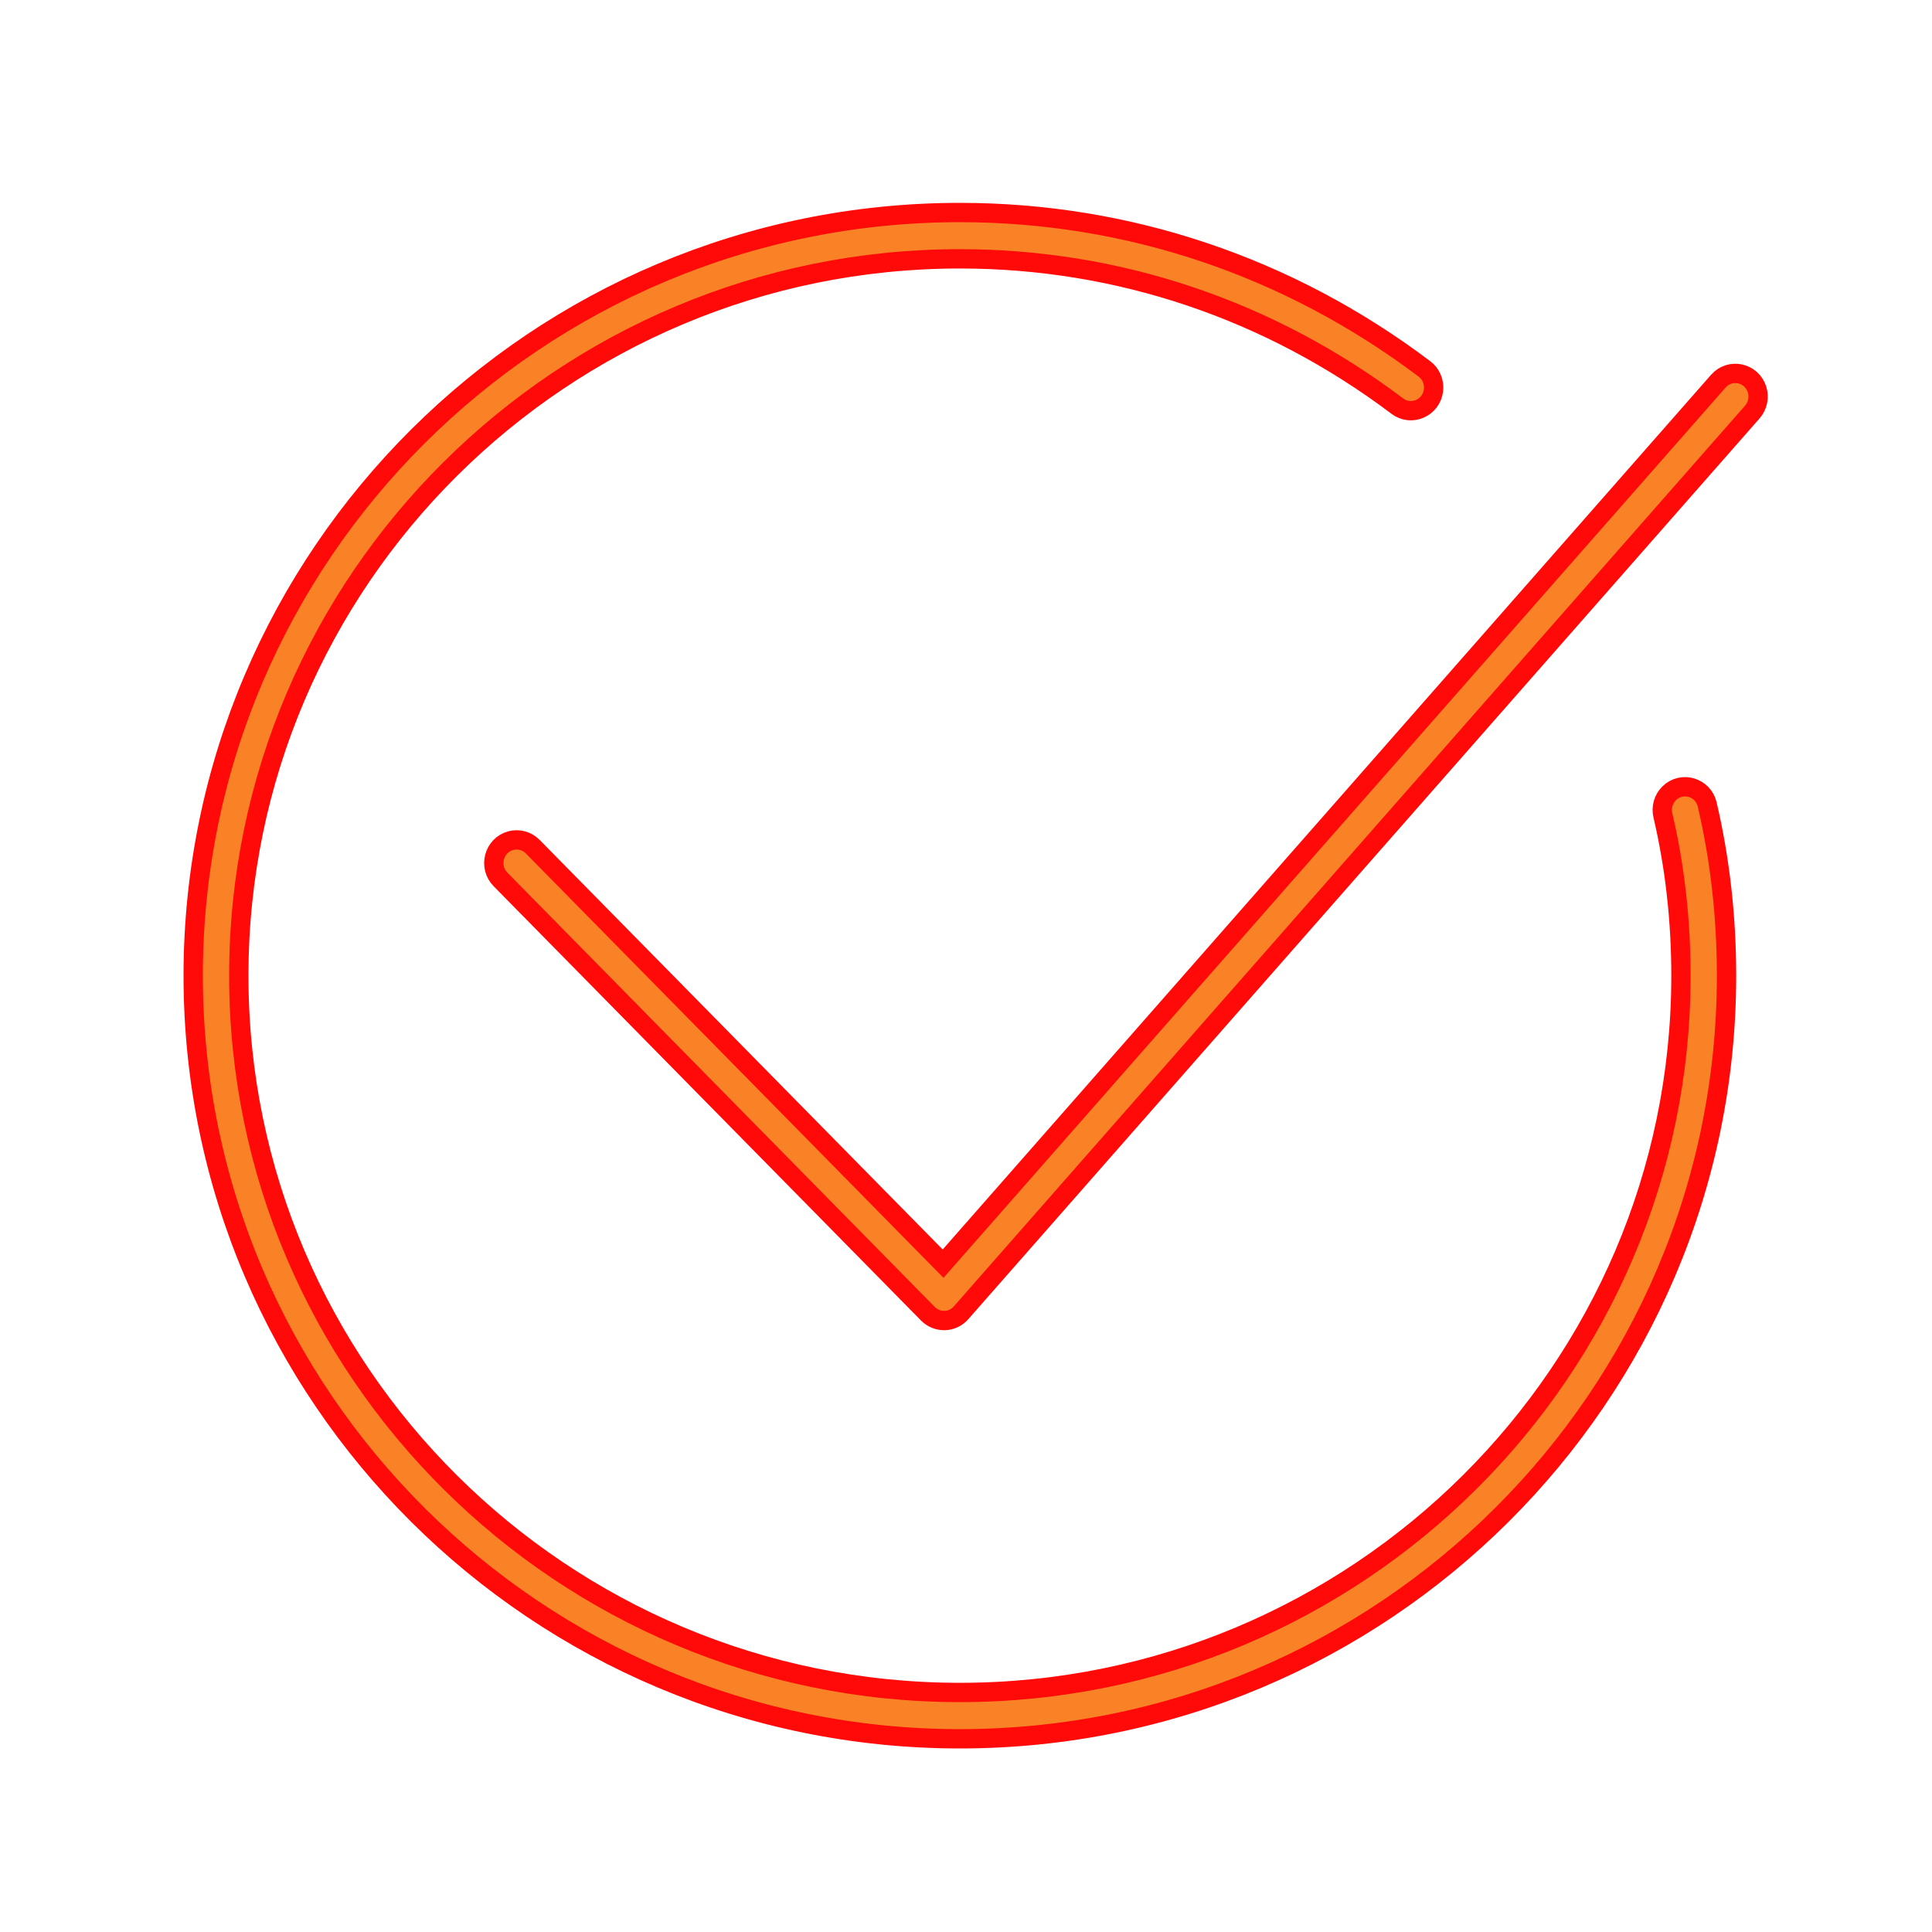 <?xml version="1.0" encoding="UTF-8"?> <svg xmlns="http://www.w3.org/2000/svg" viewBox="0 0 100.00 100.00" data-guides="{&quot;vertical&quot;:[],&quot;horizontal&quot;:[]}"><defs></defs><path fill="#f98226" stroke="#ff0909" fill-opacity="1" stroke-width="1" stroke-opacity="1" color="rgb(51, 51, 51)" fill-rule="evenodd" id="tSvg187cf292f42" title="Path 4" d="M88.365 41.644C88.155 40.747 87.067 40.417 86.407 41.051C86.101 41.346 85.973 41.783 86.07 42.2C86.691 44.844 87.006 47.637 87.006 50.501C87.006 70.958 70.263 87.602 49.683 87.602C29.102 87.602 12.36 70.958 12.36 50.501C12.36 30.042 29.102 13.397 49.683 13.397C57.879 13.397 65.709 16.033 72.324 21.02C73.053 21.57 74.094 21.111 74.198 20.195C74.246 19.769 74.068 19.35 73.729 19.095C66.705 13.798 58.389 11 49.683 11C27.801 11 10 28.719 10 50.501C10 72.281 27.801 90 49.683 90C71.564 90 89.365 72.281 89.365 50.501C89.365 47.451 89.028 44.471 88.365 41.644Z"></path><path fill="#f98226" stroke="#ff0909" fill-opacity="1" stroke-width="1" stroke-opacity="1" color="rgb(51, 51, 51)" fill-rule="evenodd" id="tSvg16e76880b95" title="Path 5" d="M48.864 68.351C48.551 68.351 48.252 68.225 48.029 68.001C40.655 60.507 33.281 53.013 25.906 45.519C25.264 44.866 25.557 43.752 26.434 43.513C26.841 43.402 27.276 43.52 27.574 43.823C34.654 51.018 41.734 58.212 48.814 65.407C62.19 50.181 75.565 34.955 88.94 19.729C89.545 19.04 90.656 19.275 90.941 20.152C91.073 20.559 90.981 21.006 90.7 21.326C77.048 36.868 63.396 52.409 49.743 67.951C49.528 68.197 49.221 68.342 48.897 68.351C48.886 68.351 48.875 68.351 48.864 68.351Z"></path></svg> 